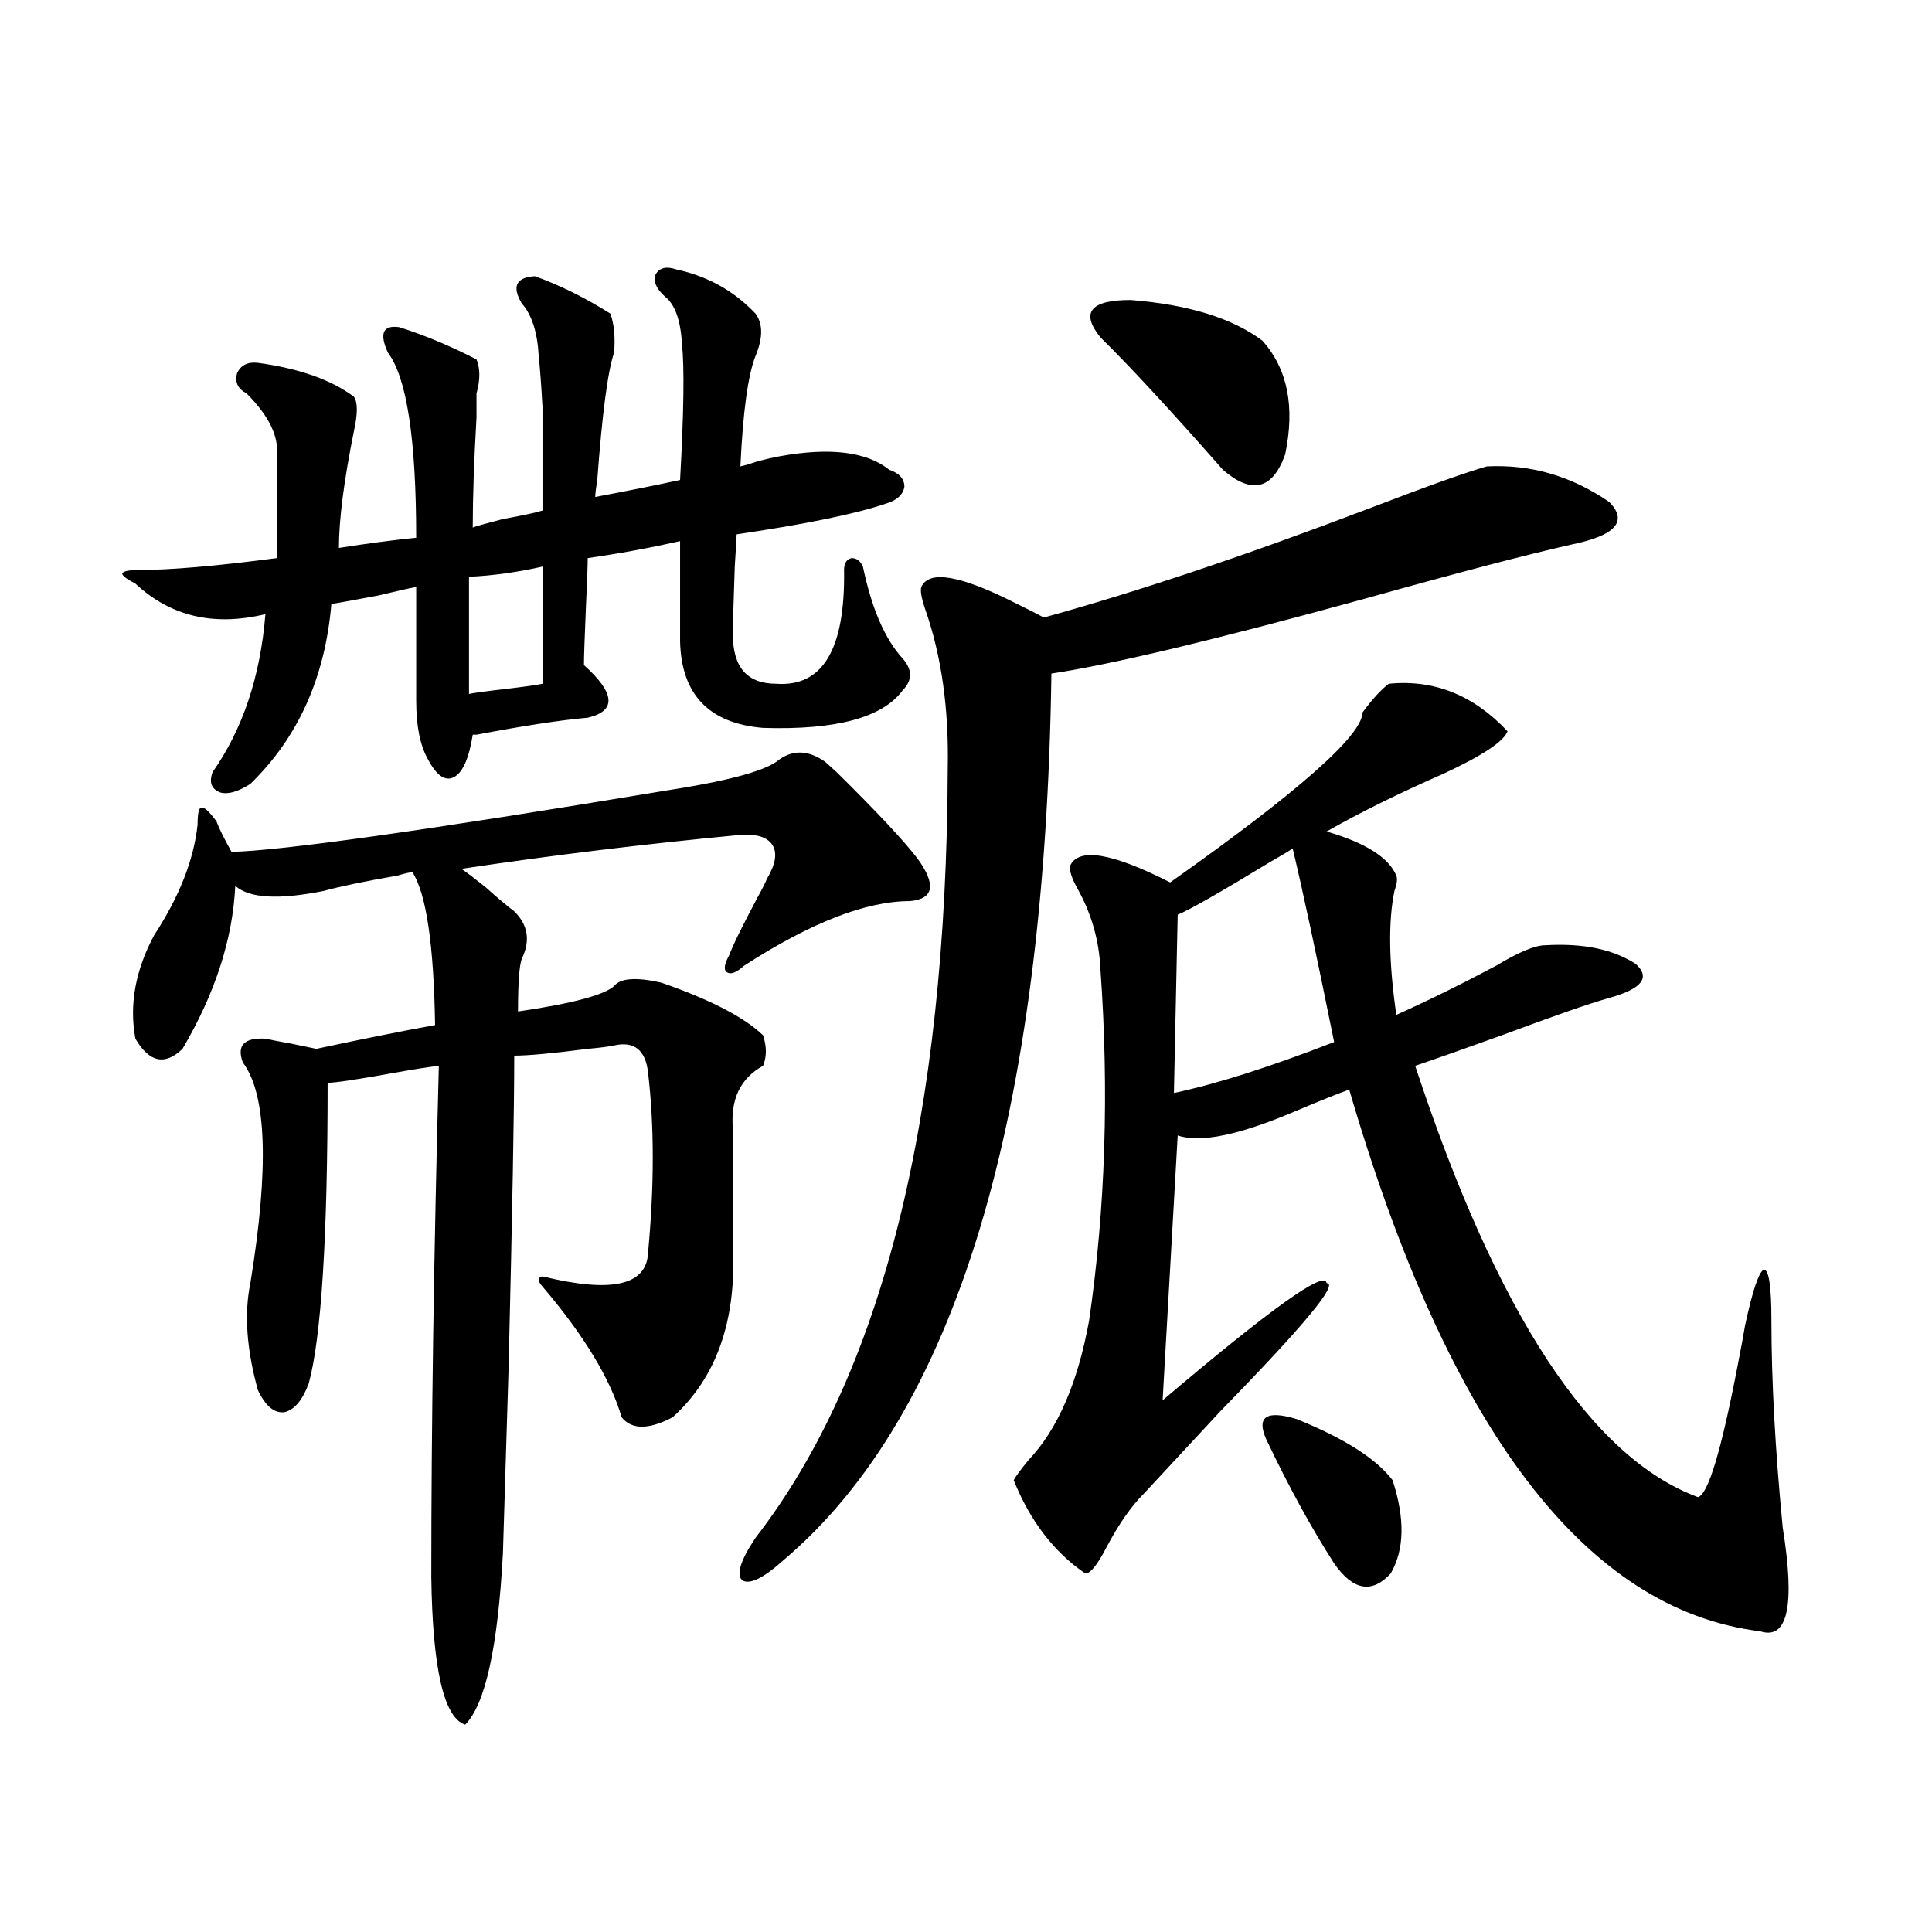 <?xml version="1.0" encoding="utf-8"?>
<!-- Generator: Adobe Illustrator 16.0.0, SVG Export Plug-In . SVG Version: 6.00 Build 0)  -->
<!DOCTYPE svg PUBLIC "-//W3C//DTD SVG 1.1//EN" "http://www.w3.org/Graphics/SVG/1.1/DTD/svg11.dtd">
<svg version="1.1" id="图层_1" xmlns="http://www.w3.org/2000/svg" xmlns:xlink="http://www.w3.org/1999/xlink" x="0px" y="0px"
	 width="1000px" height="1000px" viewBox="0 0 1000 1000" enable-background="new 0 0 1000 1000" xml:space="preserve">
<path d="M350.064,139.457c16.25,3.516,29.908,11.138,40.975,22.852c3.902,5.273,3.902,12.607,0,21.973
	c-3.902,9.971-6.509,29.004-7.805,57.129c2.592-0.576,5.519-1.455,8.78-2.637c4.543-1.167,8.445-2.046,11.707-2.637
	c26.006-4.683,44.877-2.334,56.584,7.031c5.198,1.758,7.805,4.697,7.805,8.789c-0.655,4.106-3.902,7.031-9.756,8.789
	c-15.609,5.273-41.31,10.547-77.071,15.82c0,1.182-0.335,6.743-0.976,16.699c-0.655,18.76-0.976,30.474-0.976,35.156
	c0,17.002,7.47,25.488,22.438,25.488c24.055,1.758,35.762-17.866,35.121-58.887c0-3.516,1.296-5.562,3.902-6.152
	c2.592,0,4.543,1.47,5.854,4.395c4.543,21.685,11.372,37.505,20.487,47.461c5.198,5.864,5.198,11.426,0,16.699
	c-10.411,14.063-34.48,20.518-72.193,19.336c-27.972-2.334-42.285-17.275-42.926-44.824v-51.855
	c-15.609,3.516-31.554,6.455-47.804,8.789c0,3.516-0.335,12.305-0.976,26.367c-0.655,15.244-0.976,24.912-0.976,29.004
	c16.25,14.653,16.905,23.73,1.951,27.246c-13.658,1.182-32.85,4.106-57.56,8.789c-0.655,0-1.311,0-1.951,0
	c-1.951,12.305-5.213,19.639-9.756,21.973c-4.558,2.349-9.115-0.879-13.658-9.668c-3.902-7.031-5.854-16.987-5.854-29.883v-58.887
	c-3.262,0.591-9.756,2.061-19.512,4.395c-12.362,2.349-20.487,3.818-24.39,4.395c-3.262,38.096-17.24,69.146-41.95,93.164
	c-6.509,4.106-11.707,5.576-15.609,4.395c-4.558-1.758-5.854-5.273-3.902-10.547c15.609-22.261,24.71-49.507,27.316-81.738
	c-26.676,6.455-49.114,1.182-67.315-15.82c-4.558-2.334-6.829-4.092-6.829-5.273c0.641-1.167,3.567-1.758,8.78-1.758
	c16.25,0,39.999-2.046,71.218-6.152v-52.734c1.296-9.956-3.902-20.791-15.609-32.52c-4.558-2.334-6.188-5.85-4.878-10.547
	c1.951-4.092,5.519-5.85,10.731-5.273c21.463,2.939,38.048,8.789,49.755,17.578c1.951,2.939,1.951,8.789,0,17.578
	c-5.213,25.791-7.805,46.006-7.805,60.645c14.954-2.334,28.292-4.092,39.999-5.273c0-50.977-4.878-82.905-14.634-95.801
	c-4.558-9.956-2.606-14.351,5.854-13.184c13.003,4.106,26.341,9.668,39.999,16.699c1.951,4.697,1.951,10.547,0,17.578
	c0,1.758,0,5.864,0,12.305c-1.311,22.852-1.951,41.899-1.951,57.129c1.296-0.576,6.494-2.046,15.609-4.395
	c9.756-1.758,16.585-3.213,20.487-4.395c0-27.534,0-45.4,0-53.613c-0.655-11.714-1.311-20.503-1.951-26.367
	c-0.655-12.305-3.582-21.382-8.78-27.246c-5.213-8.789-2.927-13.472,6.829-14.063c13.003,4.697,26.006,11.138,39.023,19.336
	c1.951,5.273,2.592,12.017,1.951,20.215c-3.262,9.38-6.188,31.641-8.78,66.797c-0.655,3.516-0.976,6.152-0.976,7.91
	c15.609-2.925,30.243-5.85,43.901-8.789c1.951-35.156,2.271-58.584,0.976-70.313c-0.655-12.305-3.582-20.503-8.78-24.609
	c-4.558-4.092-6.188-7.91-4.878-11.426C341.284,138.578,344.852,137.699,350.064,139.457z M401.771,394.34
	c7.805-6.44,16.25-6.44,25.365,0c1.296,1.182,3.247,2.939,5.854,5.273c20.808,20.518,34.786,35.459,41.95,44.824
	c9.756,13.486,8.445,20.806-3.902,21.973c-22.773,0-51.386,11.138-85.852,33.398c-3.902,3.516-6.829,4.697-8.78,3.516
	c-1.951-1.167-1.631-4.092,0.976-8.789c1.951-5.273,6.829-15.229,14.634-29.883c2.592-4.683,4.223-7.91,4.878-9.668
	c4.543-7.607,5.519-13.472,2.927-17.578c-2.606-4.092-8.14-5.85-16.585-5.273c-49.435,4.697-97.559,10.547-144.387,17.578
	c2.592,1.758,6.829,4.985,12.683,9.668c5.854,5.273,10.731,9.38,14.634,12.305c7.149,7.031,8.445,15.244,3.902,24.609
	c-1.311,3.516-1.951,12.607-1.951,27.246c27.957-4.092,44.542-8.486,49.755-13.184c3.247-4.092,11.372-4.683,24.39-1.758
	c25.365,8.789,42.926,17.881,52.682,27.246c1.951,5.864,1.951,11.138,0,15.82c-11.707,6.455-16.92,17.29-15.609,32.52v60.645
	c1.951,38.672-8.46,68.267-31.219,88.77c-12.362,6.455-21.143,6.455-26.341,0c-5.854-19.912-19.512-42.476-40.975-67.676
	c-2.606-2.925-2.606-4.683,0-5.273c35.762,8.789,53.978,4.697,54.633-12.305c3.247-34.565,3.247-65.615,0-93.164
	c-1.311-11.714-7.164-16.396-17.561-14.063c-2.606,0.591-7.164,1.182-13.658,1.758c-18.216,2.349-30.898,3.516-38.048,3.516
	c0,26.958-0.976,80.859-2.927,161.719c-1.311,43.369-2.286,75.298-2.927,95.801c-2.606,48.629-9.115,78.223-19.512,88.77
	c-11.066-3.516-16.92-29.004-17.561-76.465c0-77.92,1.296-166.113,3.902-264.551c-5.213,0.591-12.683,1.758-22.438,3.516
	c-19.512,3.516-31.219,5.273-35.121,5.273c0,79.692-3.262,131.548-9.756,155.566c-3.262,8.789-7.484,13.774-12.683,14.941
	c-5.213,0.591-9.756-3.213-13.658-11.426c-5.854-21.094-7.164-39.551-3.902-55.371c9.756-59.766,8.445-97.847-3.902-114.258
	c-3.262-8.789,0.641-12.881,11.707-12.305c2.592,0.591,7.149,1.47,13.658,2.637c5.854,1.182,10.076,2.061,12.683,2.637
	c24.71-5.273,45.197-9.365,61.462-12.305c-0.655-41.597-4.558-67.964-11.707-79.102c-1.311,0-3.902,0.591-7.805,1.758
	c-16.92,2.939-29.603,5.576-38.048,7.91c-23.414,4.697-38.703,3.818-45.853-2.637c-1.311,27.549-10.411,55.674-27.316,84.375
	c-9.115,8.789-17.24,7.031-24.39-5.273c-3.262-17.578,0-35.444,9.756-53.613c13.003-19.912,20.487-38.96,22.438-57.129
	c0-5.85,0.641-8.789,1.951-8.789c1.296-0.576,3.902,1.758,7.805,7.031c1.296,3.516,3.902,8.789,7.805,15.82
	c26.006-0.576,100.806-11.123,224.385-31.641C374.774,404.599,393.966,399.613,401.771,394.34z M280.798,293.266
	c-13.018,2.939-25.7,4.697-38.048,5.273v60.645c2.592-0.576,9.101-1.455,19.512-2.637c9.756-1.167,15.93-2.046,18.536-2.637V293.266
	z M769.566,241.41c22.759-1.167,43.901,4.985,63.413,18.457c9.756,9.971,3.247,17.29-19.512,21.973
	c-23.414,5.273-59.19,14.653-107.314,28.125c-76.751,21.094-130.729,33.989-161.947,38.672
	c-3.262,230.273-49.435,383.203-138.533,458.789c-10.411,9.38-17.561,12.896-21.463,10.547c-3.262-2.925-0.976-10.244,6.829-21.973
	c65.685-84.951,98.854-217.666,99.51-398.145c0.641-31.05-3.262-58.584-11.707-82.617c-1.951-5.85-2.606-9.668-1.951-11.426
	c3.902-8.789,19.832-6.152,47.804,7.91c7.149,3.516,12.348,6.152,15.609,7.91c48.779-13.472,104.708-32.217,167.801-56.25
	C738.668,251.669,759.155,244.35,769.566,241.41z M718.836,353.91c23.414-2.334,43.901,5.864,61.462,24.609
	c-1.951,5.273-13.018,12.607-33.17,21.973c-22.773,9.971-42.926,19.927-60.486,29.883c20.152,5.864,32.194,13.486,36.097,22.852
	c0.641,1.758,0.32,4.395-0.976,7.91c-3.262,15.82-2.927,37.217,0.976,64.16c16.905-7.607,34.146-16.108,51.706-25.488
	c11.707-7.031,20.152-10.547,25.365-10.547c19.512-1.167,35.121,2.061,46.828,9.668c7.805,7.031,3.247,12.896-13.658,17.578
	c-10.411,2.939-28.947,9.38-55.608,19.336c-19.512,7.031-34.48,12.305-44.877,15.82c42.271,128.32,91.05,202.739,146.338,223.242
	c5.198-1.167,12.027-23.73,20.487-67.676c1.951-9.956,3.247-16.987,3.902-21.094c3.902-18.154,7.149-27.822,9.756-29.004
	c2.592,0,3.902,8.789,3.902,26.367c0,31.064,1.951,66.797,5.854,107.227c6.494,40.43,2.592,58.297-11.707,53.613
	c-90.409-11.137-161.307-104.59-212.678-280.371c-6.509,2.349-15.289,5.864-26.341,10.547c-29.923,12.896-50.73,17.29-62.438,13.184
	l-7.805,137.109c55.929-47.461,84.221-67.676,84.876-60.645c6.494,0-11.707,21.973-54.633,65.918
	c-16.92,18.169-30.243,32.52-39.999,43.066c-6.509,6.455-13.018,15.82-19.512,28.125c-4.558,8.789-8.14,13.184-10.731,13.184
	c-16.265-11.123-28.627-27.246-37.072-48.34c1.296-2.334,3.902-5.85,7.805-10.547c14.954-15.82,25.365-39.839,31.219-72.07
	c8.445-58.008,10.396-118.652,5.854-181.934c-0.655-14.639-4.558-28.413-11.707-41.309c-3.262-5.85-4.558-9.956-3.902-12.305
	c4.543-9.365,21.783-6.44,51.706,8.789c66.34-46.87,99.51-76.162,99.51-87.891C710.376,361.82,714.934,356.85,718.836,353.91z
	 M653.472,176.371c13.003,14.653,16.905,34.277,11.707,58.887c-6.509,18.169-17.24,20.806-32.194,7.91
	c-27.316-31.05-48.459-53.901-63.413-68.555c-10.411-12.881-5.213-19.336,15.609-19.336
	C615.089,157.626,637.862,164.657,653.472,176.371z M669.081,439.164c-2.606,1.758-6.509,4.106-11.707,7.031
	c-26.021,15.82-41.95,24.912-47.804,27.246l-1.951,92.285c22.104-4.683,49.755-13.472,82.925-26.367
	C681.429,494.247,674.279,460.849,669.081,439.164z M655.423,745.023c-5.213-11.714,0-15.229,15.609-10.547
	c24.71,9.971,41.295,20.518,49.755,31.641c6.494,19.927,6.174,36.035-0.976,48.34c-9.756,10.547-19.512,8.789-29.268-5.273
	C678.837,791.029,667.13,769.633,655.423,745.023z"/>
</svg>
